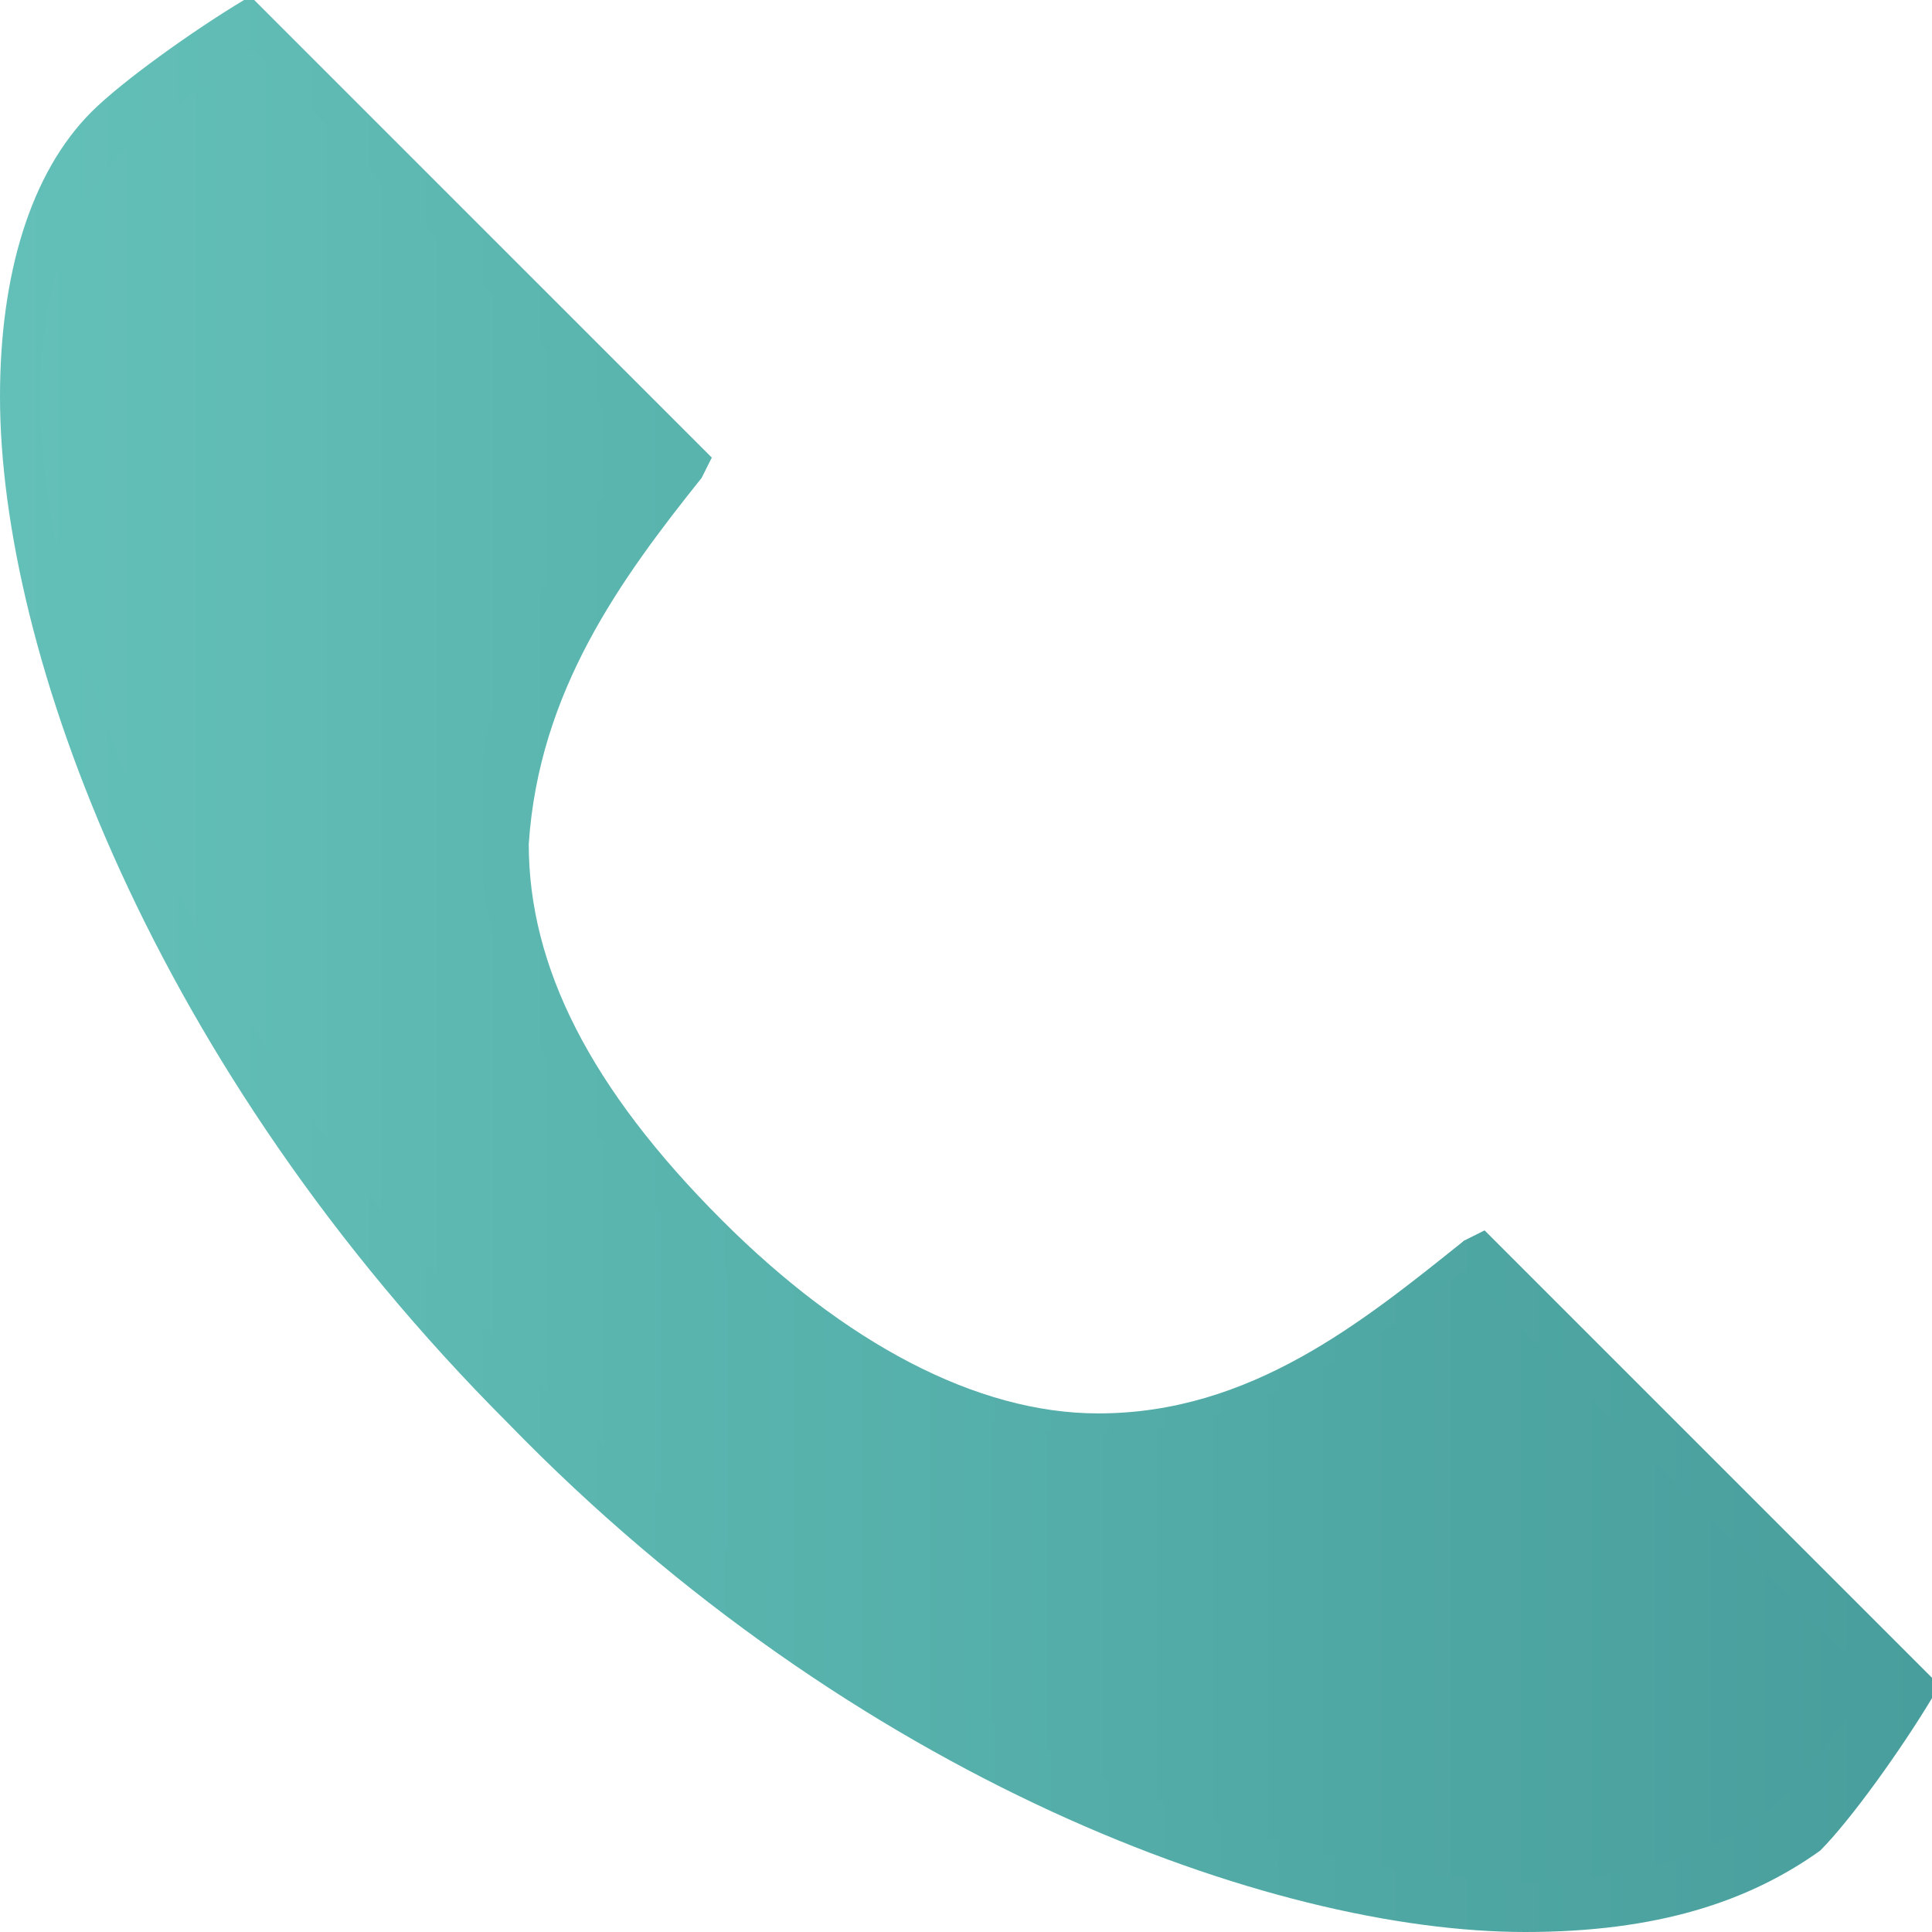 <?xml version="1.0" encoding="utf-8"?>
<!-- Generator: Adobe Illustrator 25.2.1, SVG Export Plug-In . SVG Version: 6.00 Build 0)  -->
<svg version="1.1" id="guides" xmlns="http://www.w3.org/2000/svg" xmlns:xlink="http://www.w3.org/1999/xlink" x="0px" y="0px"
	 viewBox="0 0 19 19" style="enable-background:new 0 0 19 19;" xml:space="preserve">
<style type="text/css">
	.st0{fill:url(#SVGID_1_);}
	.st1{fill:url(#SVGID_2_);}
</style>
<g>
	<g>
		<g>
			<linearGradient id="SVGID_1_" gradientUnits="userSpaceOnUse" x1="0.218" y1="9.526" x2="18.729" y2="9.526">
				<stop  offset="0" style="stop-color:#63C0B8"/>
				<stop  offset="1" style="stop-color:#489E9C"/>
			</linearGradient>
			<path class="st0" d="M1.1,1.3C0.5,1.9,0.2,2.8,0.2,3.9l0,0c0,2.7,1.7,6.7,4.9,9.9l0,0c3.2,3.3,7.2,5,9.9,4.9l0,0
				c1.2,0,2.1-0.3,2.6-0.9l0,0c0.2-0.2,0.8-1,1-1.4l0,0l-4.2-4.2C13.6,13,12.4,14,10.8,14l0,0C9.6,14,8.3,13.4,7,12l0,0
				C5.6,10.7,5,9.4,5,8.2l0,0C5,6.6,6,5.4,6.7,4.5l0,0L2.5,0.3C2.1,0.5,1.3,1.1,1.1,1.3L1.1,1.3z"/>
			<linearGradient id="SVGID_2_" gradientUnits="userSpaceOnUse" x1="0" y1="9.5" x2="19" y2="9.5">
				<stop  offset="0" style="stop-color:#63C0B8"/>
				<stop  offset="1" style="stop-color:#489E9C"/>
			</linearGradient>
			<path class="st1" d="M15,19c-2.5,0-6.6-1.5-10-5C1.5,10.5,0,6.4,0,3.9c0-1.2,0.3-2.2,0.9-2.8c0.3-0.3,1-0.8,1.5-1.1L2.5,0L7,4.5
				L6.9,4.7c-0.8,1-1.6,2.1-1.7,3.6c0,1.2,0.6,2.4,1.9,3.7c1.2,1.2,2.5,1.9,3.7,1.9c0,0,0,0,0,0c1.5,0,2.6-0.9,3.6-1.7l0.2-0.1
				l4.5,4.5l-0.1,0.1c-0.3,0.5-0.8,1.2-1.1,1.5C17.2,18.7,16.3,19,15,19z M2.5,0.5C2,0.8,1.4,1.3,1.2,1.5l0,0C0.7,2,0.4,2.8,0.4,3.9
				c0,2.4,1.5,6.4,4.9,9.7c3.4,3.4,7.3,4.9,9.7,4.9c0,0,0,0,0,0c1.1,0,2-0.3,2.5-0.8c0.2-0.2,0.7-0.8,0.9-1.2l-4-4
				c-1,0.8-2.2,1.6-3.7,1.6c0,0,0,0,0,0c-1.3,0-2.7-0.7-4-2c-1.3-1.3-2-2.7-2-4c0-1.5,0.8-2.7,1.6-3.7L2.5,0.5z"/>
		</g>
	</g>
</g>
</svg>

